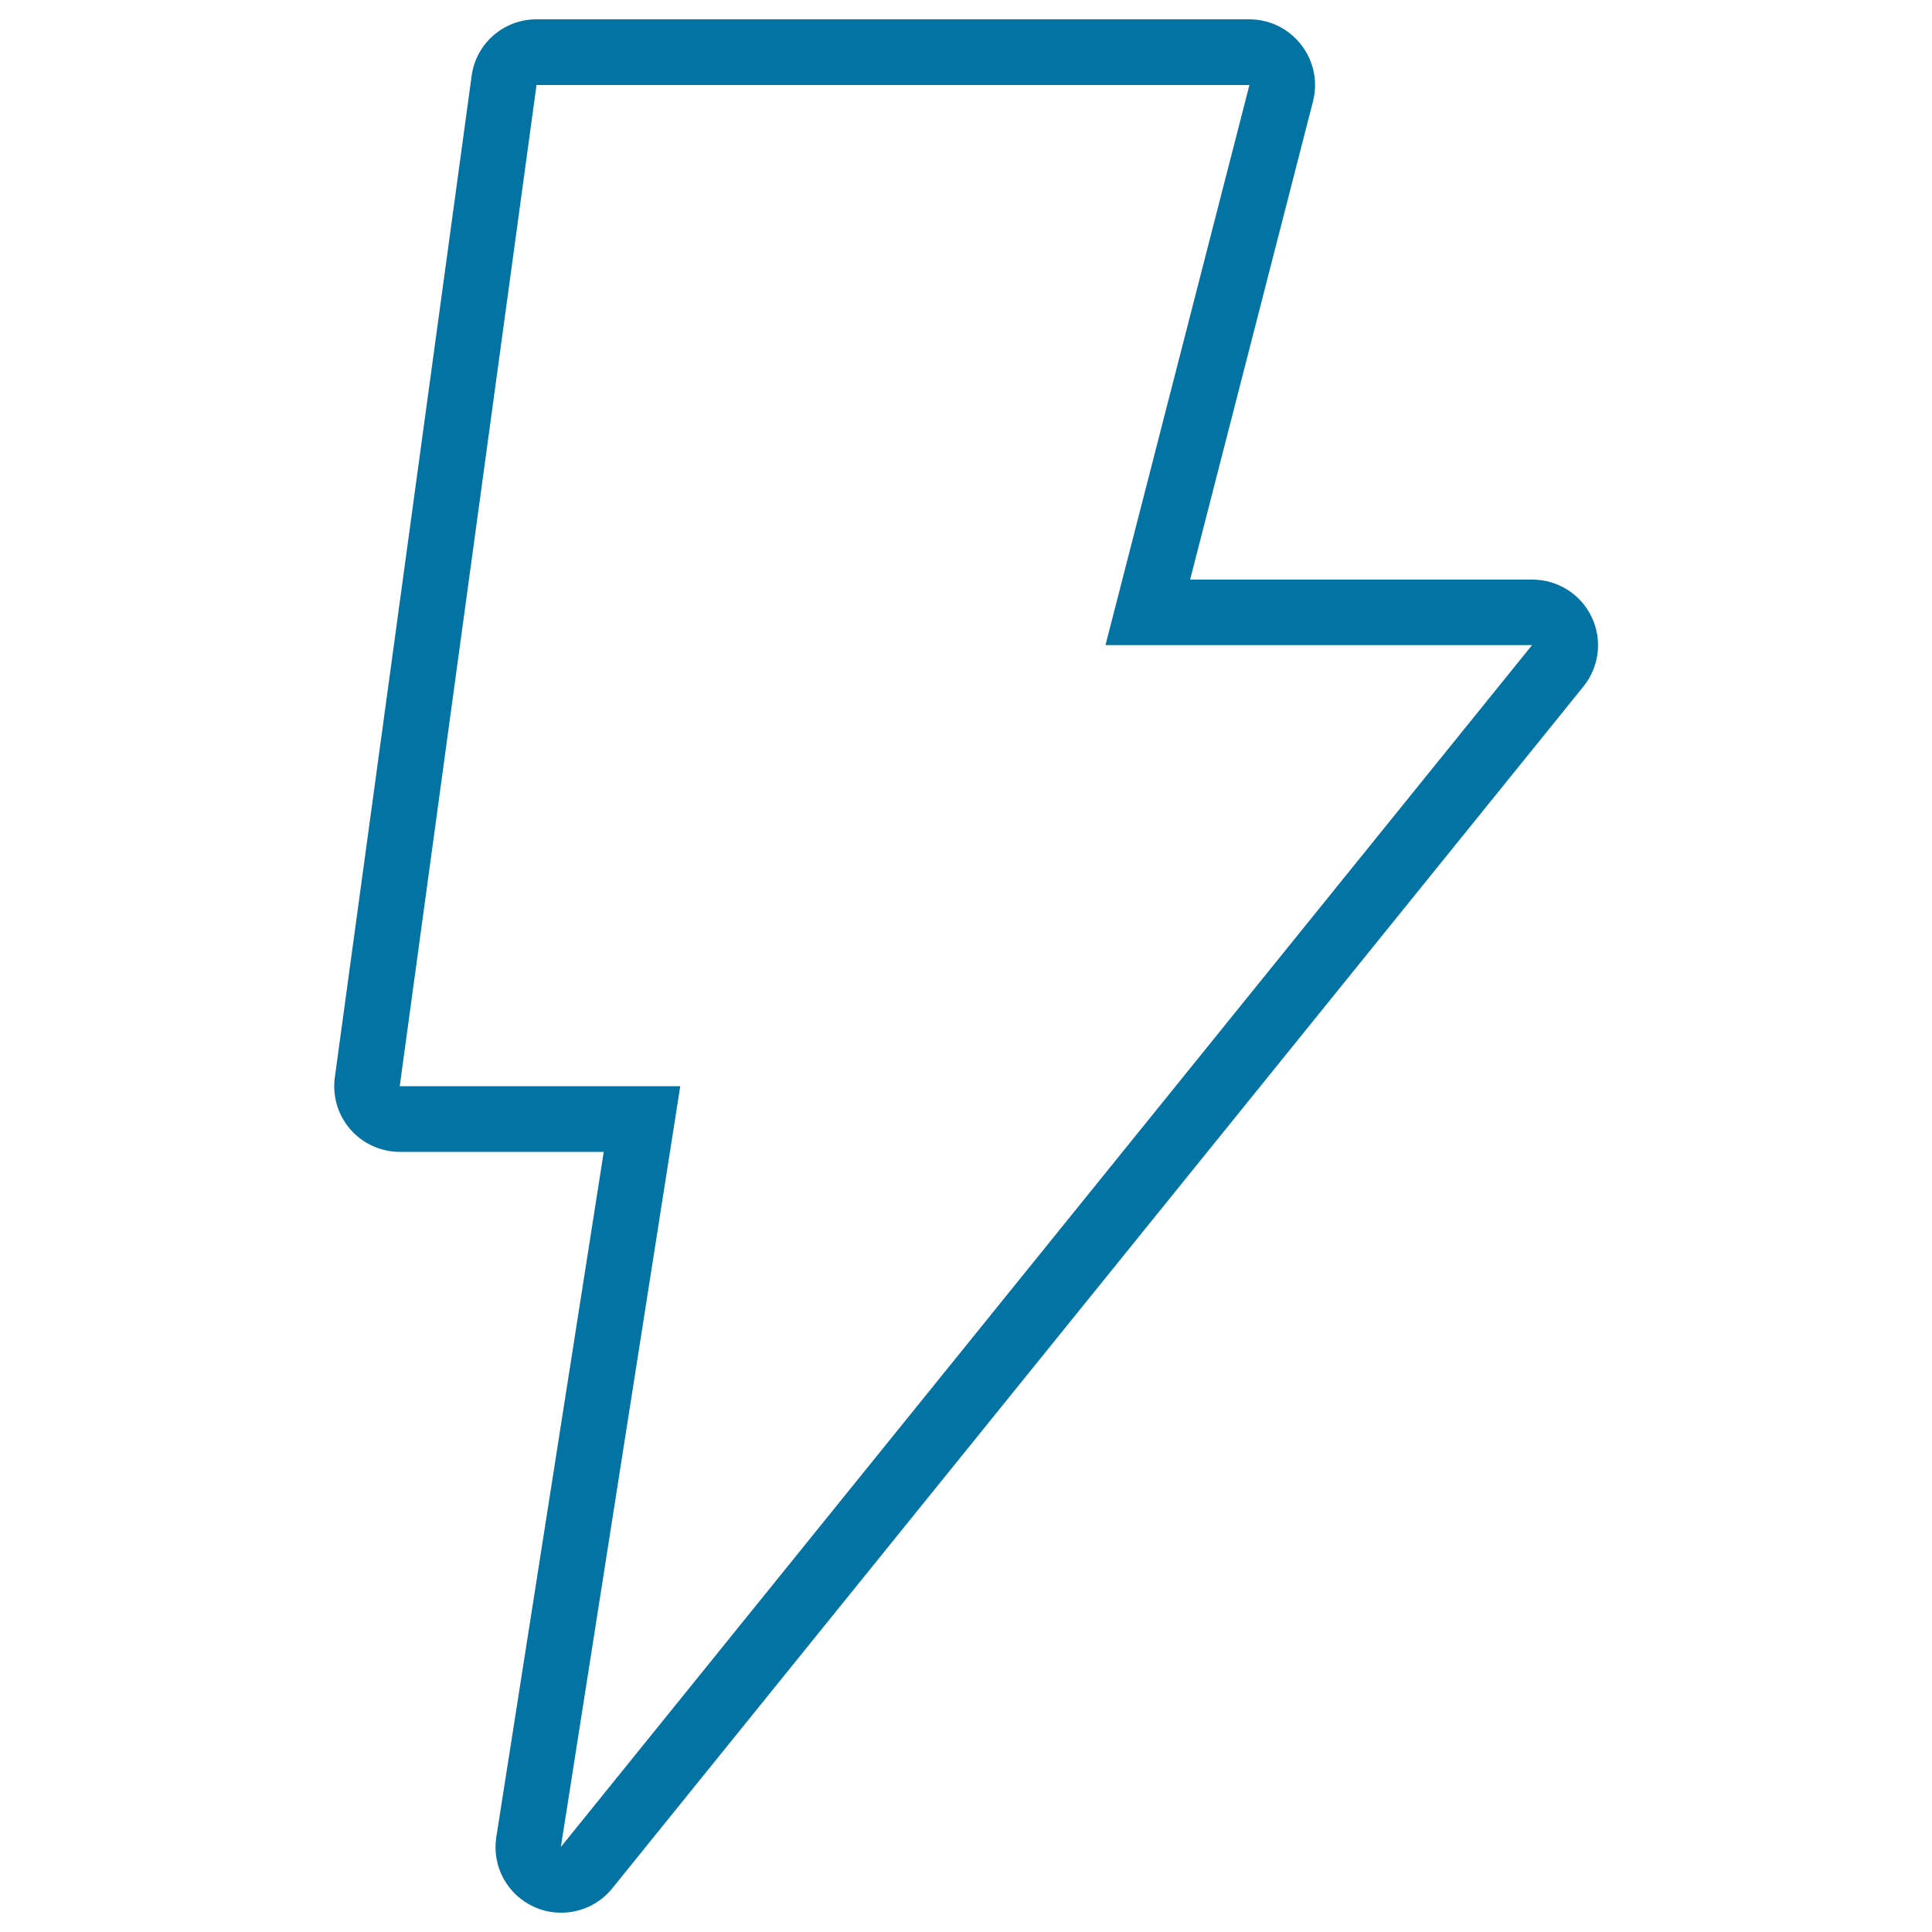 <svg xmlns="http://www.w3.org/2000/svg" viewBox="0 0 1000 1000" style="fill:#0273a2">
<title>Recharge SVG icon</title>
<path d="M646.7,44l-74.5,289.9h220.8L290.3,956l61.8-393.8H206.9L277.7,44L646.7,44 M646.7,10h-369c-17,0-31.4,12.5-33.6,29.4l-70.8,518.3c-1.3,9.7,1.6,19.5,8.1,26.9c6.4,7.4,15.8,11.6,25.6,11.6h105.5l-55.6,354.6c-2.4,15.2,5.7,30.1,19.8,36.3c4.4,2,9.1,2.9,13.8,2.9c10,0,19.8-4.4,26.4-12.6l502.7-622.1c8.2-10.2,9.9-24.2,4.2-36c-5.6-11.8-17.6-19.3-30.6-19.3H616l63.6-247.5c2.6-10.2,0.4-21-6.1-29.3C667.1,14.9,657.2,10,646.7,10L646.7,10z"/>
</svg>